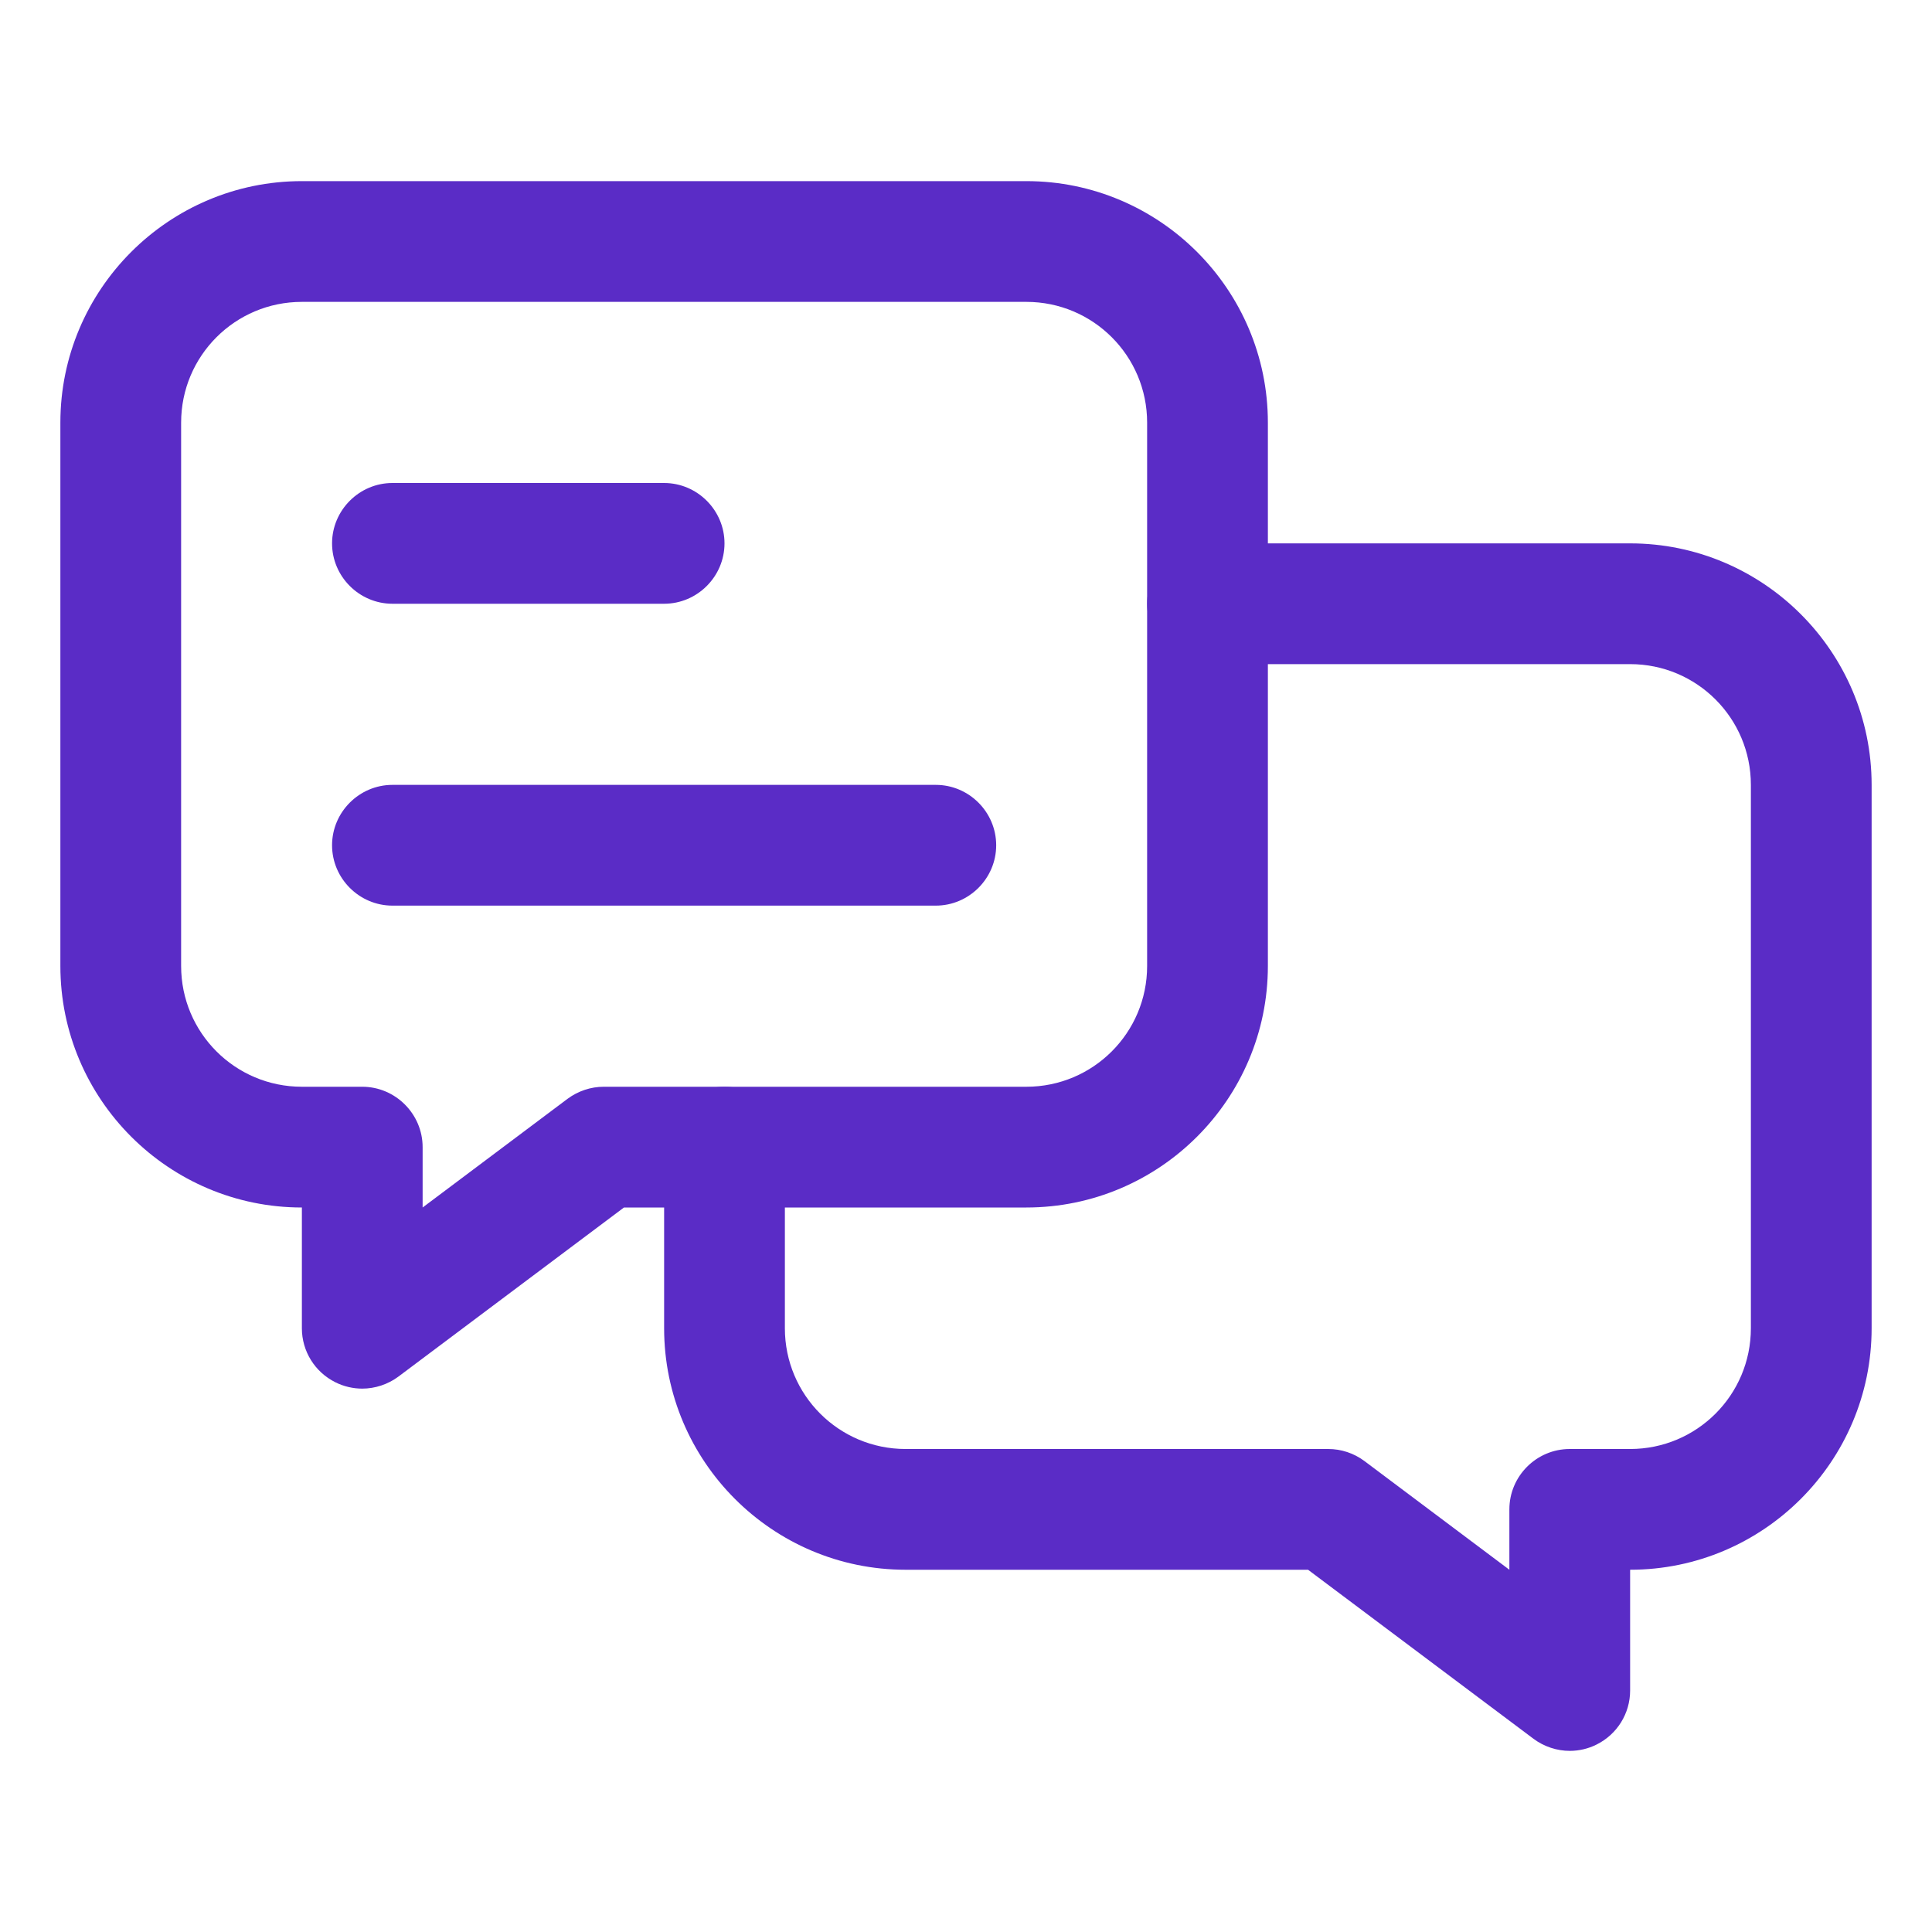 <svg width="24" height="24" viewBox="0 0 24 24" fill="none" xmlns="http://www.w3.org/2000/svg">
<path d="M19.5 21.75C19.343 21.75 19.181 21.698 19.05 21.6L16.249 19.5H11.25C9.596 19.5 8.25 18.154 8.25 16.5V14.25C8.25 13.838 8.588 13.5 9 13.5C9.412 13.5 9.75 13.838 9.75 14.25V16.5C9.75 17.329 10.421 18 11.25 18H16.5C16.661 18 16.819 18.052 16.95 18.15L18.75 19.5V18.75C18.75 18.337 19.087 18 19.5 18H20.25C21.079 18 21.75 17.329 21.75 16.5V9.75C21.75 8.921 21.079 8.25 20.25 8.25H15C14.588 8.25 14.25 7.912 14.25 7.5C14.25 7.088 14.588 6.75 15 6.75H20.25C21.904 6.75 23.25 8.096 23.25 9.75V16.5C23.25 18.154 21.904 19.5 20.25 19.5V21C20.25 21.285 20.089 21.544 19.834 21.671C19.729 21.724 19.613 21.75 19.5 21.75Z" fill="#5A2CC6"/>
<path d="M8.25 7.5H4.875C4.463 7.5 4.125 7.162 4.125 6.75C4.125 6.338 4.463 6 4.875 6H8.25C8.662 6 9 6.338 9 6.75C9 7.162 8.662 7.5 8.25 7.5Z" fill="#5A2CC6"/>
<path d="M11.625 11.25H4.875C4.463 11.25 4.125 10.912 4.125 10.5C4.125 10.088 4.463 9.75 4.875 9.75H11.625C12.037 9.75 12.375 10.088 12.375 10.5C12.375 10.912 12.037 11.25 11.625 11.25Z" fill="#5A2CC6"/>
<path d="M4.5 17.25C4.388 17.25 4.271 17.224 4.166 17.171C3.911 17.044 3.75 16.785 3.75 16.5V15C2.096 15 0.75 13.654 0.75 12V5.25C0.75 3.596 2.096 2.25 3.75 2.25H12.75C14.404 2.25 15.75 3.596 15.75 5.25V12C15.75 13.654 14.404 15 12.75 15H7.751L4.95 17.1C4.819 17.198 4.657 17.25 4.5 17.25ZM3.75 3.75C2.921 3.75 2.25 4.421 2.25 5.25V12C2.25 12.829 2.921 13.5 3.75 13.5H4.5C4.912 13.5 5.25 13.838 5.25 14.25V15L7.05 13.65C7.181 13.553 7.339 13.5 7.5 13.5H12.75C13.579 13.5 14.25 12.829 14.25 12V5.25C14.25 4.421 13.579 3.75 12.75 3.75H3.75Z" fill="#5A2CC6"/>
</svg>
